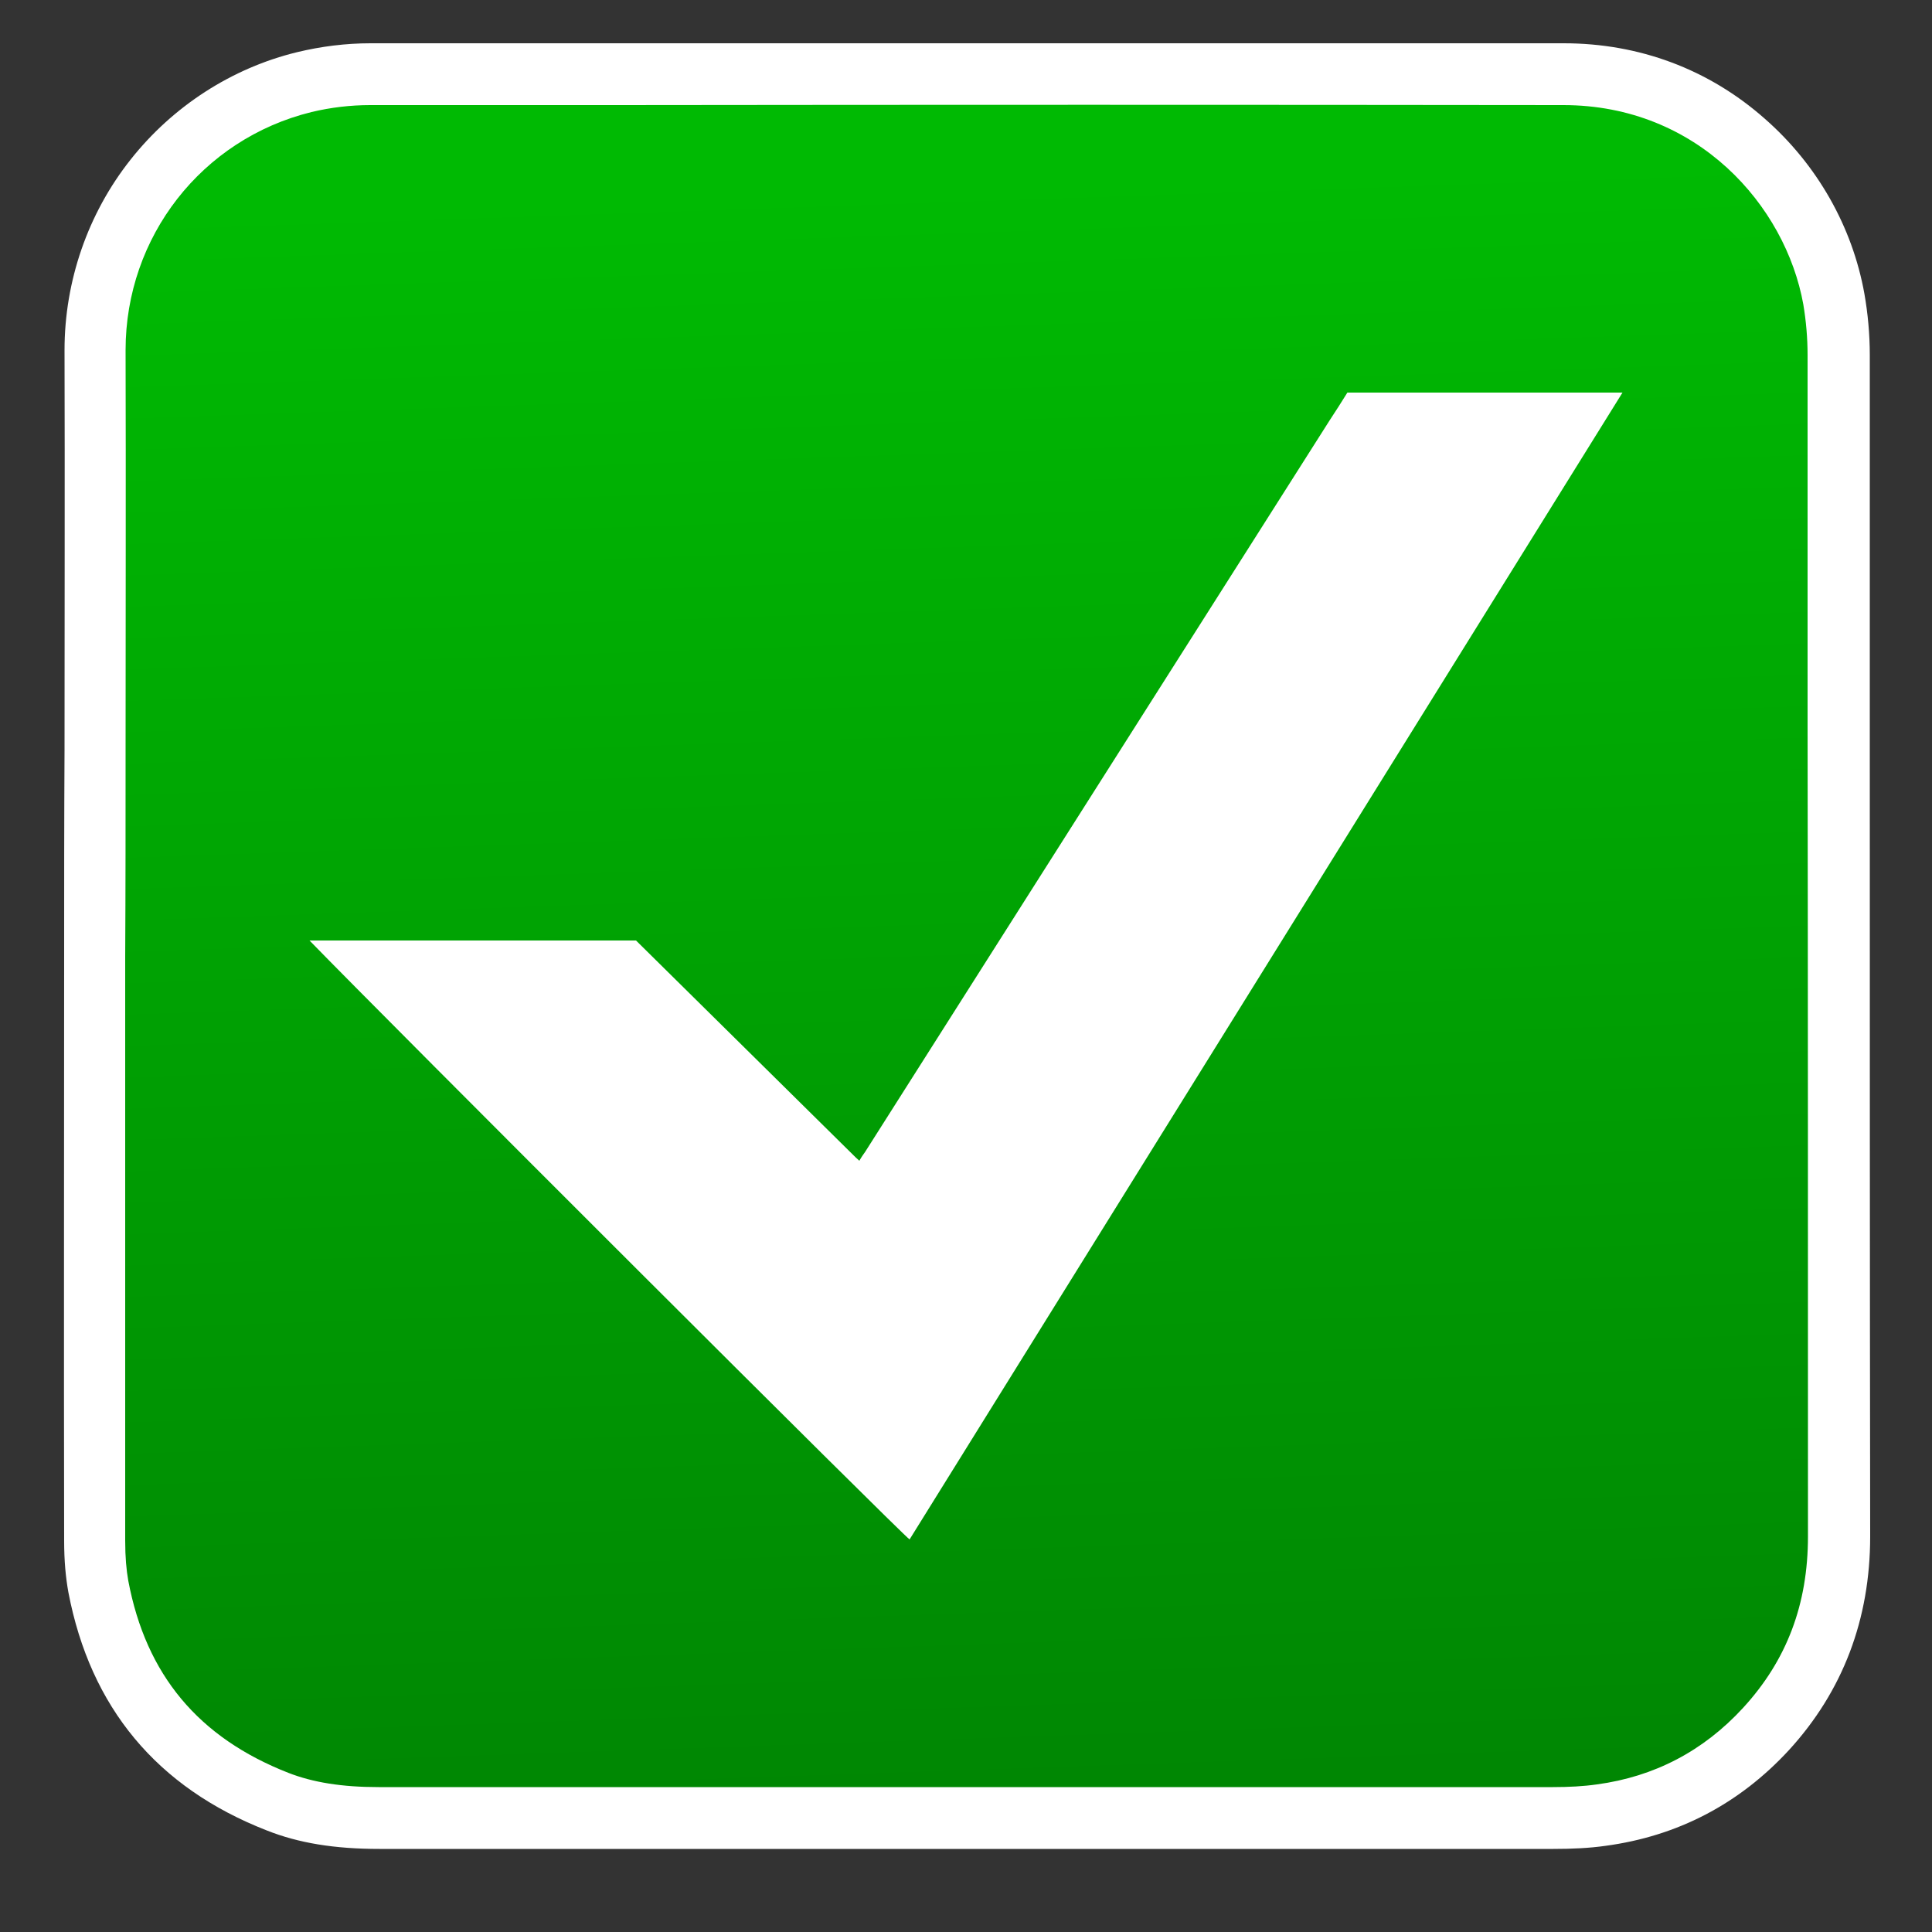 <?xml version="1.0" encoding="UTF-8"?> <!-- Generator: Adobe Illustrator 25.0.1, SVG Export Plug-In . SVG Version: 6.00 Build 0) --> <svg xmlns="http://www.w3.org/2000/svg" xmlns:xlink="http://www.w3.org/1999/xlink" id="Слой_1" x="0px" y="0px" viewBox="0 0 500 500" style="enable-background:new 0 0 500 500;" xml:space="preserve"><rect x="0" y="0" width="500" height="500" fill="#333333" stroke="none"/> <style type="text/css"> .st0{fill:url(#SVGID_1_);} .st1{fill:#FFFFFF;} </style> <g> <linearGradient id="SVGID_1_" gradientUnits="userSpaceOnUse" x1="243.515" y1="48.338" x2="259.368" y2="510.533"> <stop offset="0" style="stop-color:#00BA03"></stop> <stop offset="1" style="stop-color:#008103"></stop> </linearGradient> <path class="st0" d="M250.2,470.5c-50.7,0-101.3,0-152,0c-9,0-17.9-0.9-26.3-4.2c-25.7-10-41.2-28.6-46.3-55.6 c-0.7-3.9-0.9-7.9-0.9-11.9c-0.1-50.4,0-100.7,0-151.1c0-52.4,0.2-104.7,0.1-157.1c-0.1-33.4,23.1-61.8,54.2-69.4 c5.6-1.4,11.3-2.1,17.1-2.1c102.9,0,205.9-0.1,308.8,0c36.9,0,64.4,27.2,69.9,58.2c0.9,4.8,1.3,9.7,1.3,14.5 c0,101.9,0,203.8,0.1,305.7c0,19.1-6,35.8-18.9,49.8c-11.5,12.5-25.7,20-42.6,22.3c-4.1,0.5-8.3,0.8-12.4,0.8 C351.4,470.5,300.8,470.5,250.2,470.5z"></path> <path class="st1" d="M313.5,478.5c-10.6,0-21.1,0-31.7,0l-183.6,0c-11.6,0-20.9-1.5-29.2-4.8c-28.4-11.1-45.6-31.8-51.3-61.6 c-0.7-3.9-1.1-8.1-1.1-13.4c-0.1-50.9,0-102.5,0-151.1c0-17.8,0-35.6,0.1-53.4c0-34,0.1-69.1,0-103.6c0-17.8,6-35.3,17.1-49.3 C44.7,27.5,60,17.6,76.9,13.5c6.2-1.5,12.6-2.3,19-2.3l64.2,0c80.2,0,163.1,0,244.6,0c19.5,0,37.5,6.7,52,19.5 c13.6,11.9,22.7,28,25.8,45.3c0.9,5.1,1.4,10.5,1.4,15.9l0,95.1c0,70.2,0,140.4,0.1,210.6c0,21.5-7.1,40.1-21,55.3 c-12.9,14-28.9,22.3-47.5,24.8c-4.2,0.6-8.7,0.8-13.5,0.8C372.5,478.5,343,478.5,313.5,478.5z M250.2,462.5l31.5,0 c40.1,0,80.1,0,120.2,0c4.1,0,7.9-0.2,11.4-0.7c14.8-2,27.5-8.6,37.8-19.8c11.3-12.3,16.8-26.8,16.8-44.4c0-70.2,0-140.4-0.1-210.6 l0-95.1c0-4.5-0.4-8.9-1.1-13.1c-4.6-25.6-27.4-51.6-62.1-51.6c-81.5-0.1-164.4-0.1-244.6,0l-64.2,0c-5.1,0-10.2,0.6-15.2,1.8 c-28.4,7-48.1,32.3-48.1,61.6c0.1,34.6,0,69.7,0,103.7c0,17.8,0,35.6-0.1,53.4c0,48.5,0,100.1,0,151c0,4.3,0.3,7.6,0.8,10.4 c4.6,24.4,18.2,40.6,41.4,49.7c6.4,2.5,13.9,3.7,23.4,3.7L250.2,462.5z"></path> </g> <path class="st1" d="M348.7,101.6c-1.5,2.4-3,4.8-4.6,7.2C304,171.9,264,235,223.9,298.1c-0.5,0.7-1,1.4-1.5,2.3 c-0.7-0.6-1.2-1.1-1.7-1.6c-18.7-18.5-37.4-36.9-56.1-55.4H80.1c20.2,20.8,153.8,154.2,155.3,155c61.5-98.9,123-197.9,184.5-296.8 H348.7z"></path> </svg> 